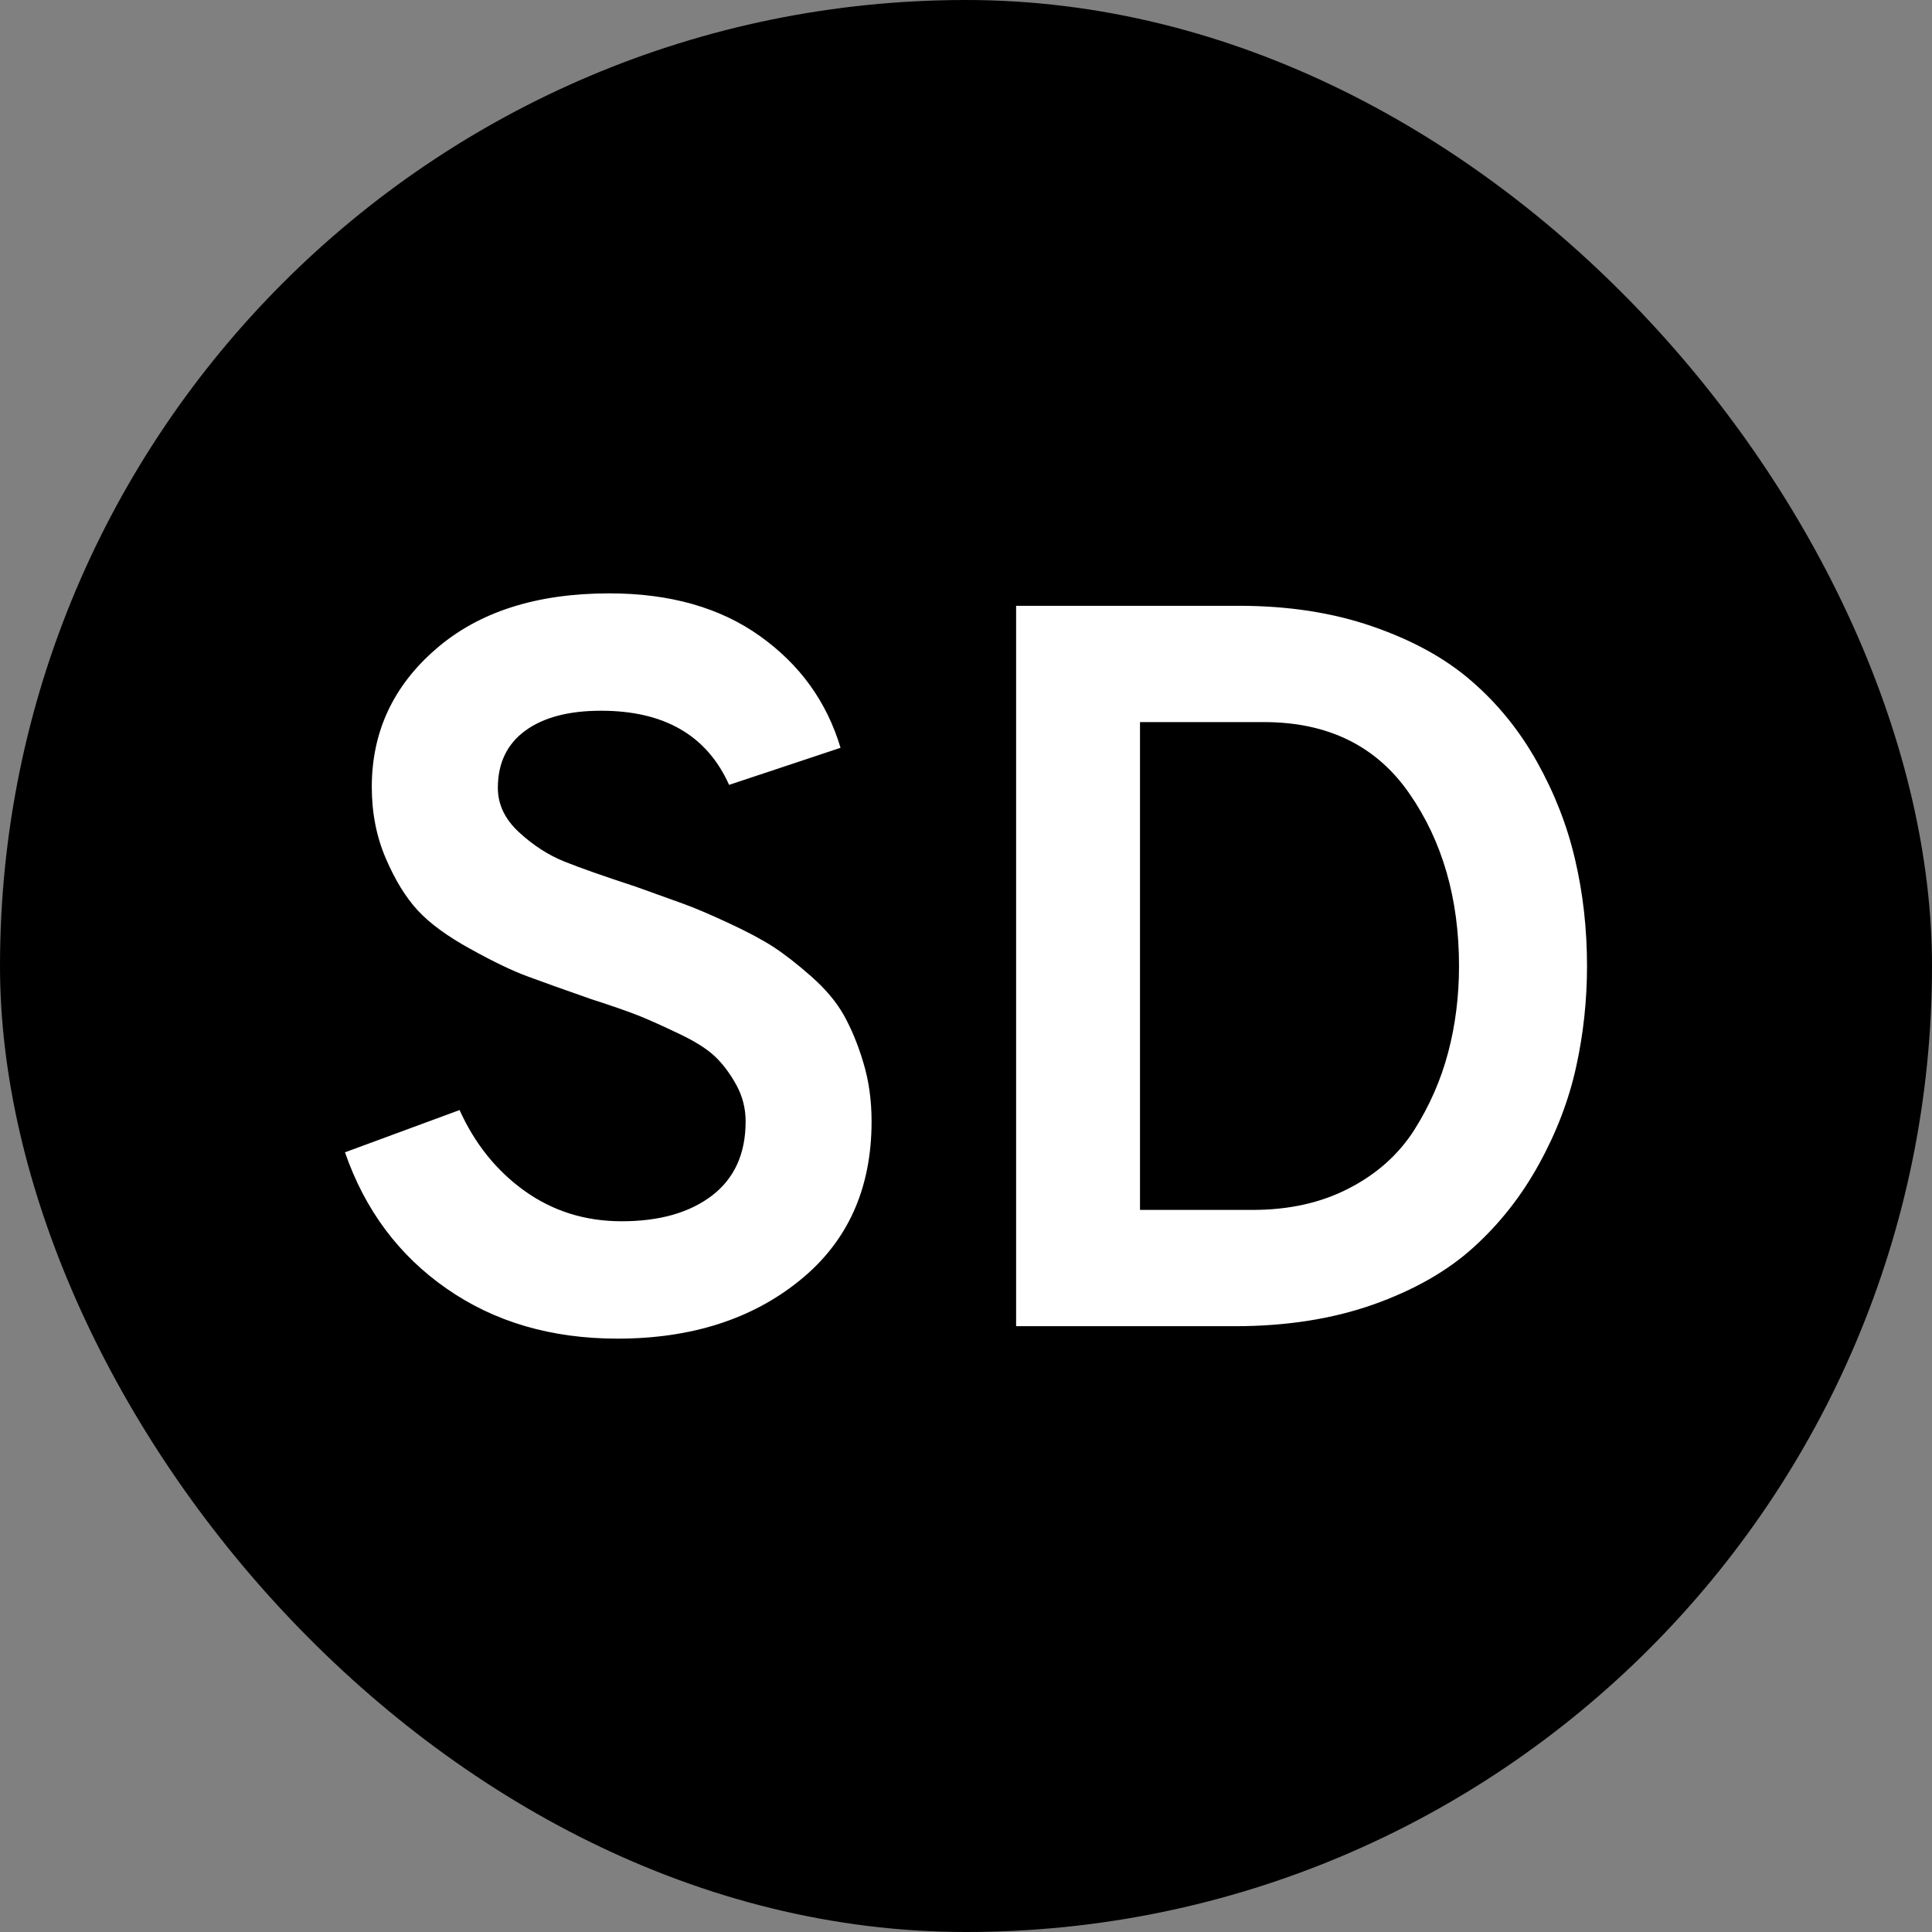 <svg width="16" height="16" viewBox="0 0 16 16" fill="none" xmlns="http://www.w3.org/2000/svg">
<rect x="0" y="0" width="16" height="16" fill="#808080" stroke="none"/>
<rect width="16" height="16" rx="8" fill="black"/>
<path fill-rule="evenodd" clip-rule="evenodd" d="M5.114 11.086C5.724 11.086 6.227 10.925 6.623 10.604C7.02 10.283 7.218 9.844 7.218 9.287C7.218 9.111 7.195 8.948 7.149 8.797C7.104 8.646 7.049 8.516 6.987 8.405C6.924 8.294 6.834 8.188 6.717 8.085C6.601 7.983 6.497 7.902 6.405 7.842C6.314 7.783 6.189 7.716 6.029 7.642C5.87 7.568 5.746 7.516 5.657 7.484C5.569 7.453 5.439 7.406 5.268 7.344C5.006 7.258 4.808 7.189 4.674 7.135C4.54 7.081 4.415 7 4.298 6.892C4.181 6.784 4.123 6.662 4.123 6.525C4.123 6.321 4.198 6.163 4.349 6.052C4.5 5.941 4.71 5.886 4.978 5.886C5.502 5.886 5.855 6.091 6.038 6.5L6.961 6.193C6.847 5.812 6.625 5.504 6.294 5.268C5.964 5.032 5.548 4.914 5.046 4.914C4.442 4.914 3.963 5.068 3.61 5.375C3.256 5.681 3.079 6.062 3.079 6.517C3.079 6.733 3.118 6.93 3.195 7.109C3.272 7.288 3.36 7.432 3.46 7.54C3.56 7.648 3.705 7.754 3.896 7.859C4.087 7.965 4.244 8.04 4.366 8.085C4.489 8.131 4.664 8.193 4.892 8.273C5.069 8.33 5.203 8.377 5.294 8.413C5.385 8.45 5.496 8.5 5.627 8.563C5.758 8.625 5.857 8.688 5.922 8.75C5.988 8.813 6.046 8.891 6.098 8.985C6.149 9.078 6.175 9.179 6.175 9.287C6.175 9.554 6.082 9.759 5.897 9.901C5.711 10.043 5.462 10.114 5.149 10.114C4.846 10.114 4.579 10.03 4.345 9.863C4.111 9.695 3.932 9.472 3.806 9.193L2.857 9.543C3.022 10.02 3.303 10.397 3.699 10.672C4.095 10.948 4.567 11.086 5.114 11.086ZM10.227 10.983C10.649 10.983 11.03 10.924 11.369 10.805C11.708 10.685 11.986 10.527 12.202 10.331C12.419 10.135 12.6 9.905 12.745 9.641C12.891 9.377 12.993 9.108 13.053 8.835C13.113 8.563 13.143 8.284 13.143 8C13.143 7.693 13.11 7.399 13.044 7.118C12.979 6.837 12.873 6.567 12.728 6.308C12.583 6.049 12.402 5.826 12.185 5.639C11.969 5.451 11.695 5.301 11.364 5.187C11.034 5.073 10.666 5.017 10.261 5.017H8.415V10.983H10.227ZM9.441 10.02H10.373C10.675 10.02 10.941 9.961 11.172 9.841C11.403 9.722 11.582 9.561 11.711 9.36C11.839 9.158 11.933 8.943 11.993 8.716C12.053 8.489 12.083 8.25 12.083 8C12.083 7.443 11.946 6.967 11.672 6.572C11.399 6.177 10.997 5.98 10.467 5.98H9.441V10.02Z" fill="white"/>
</svg>
